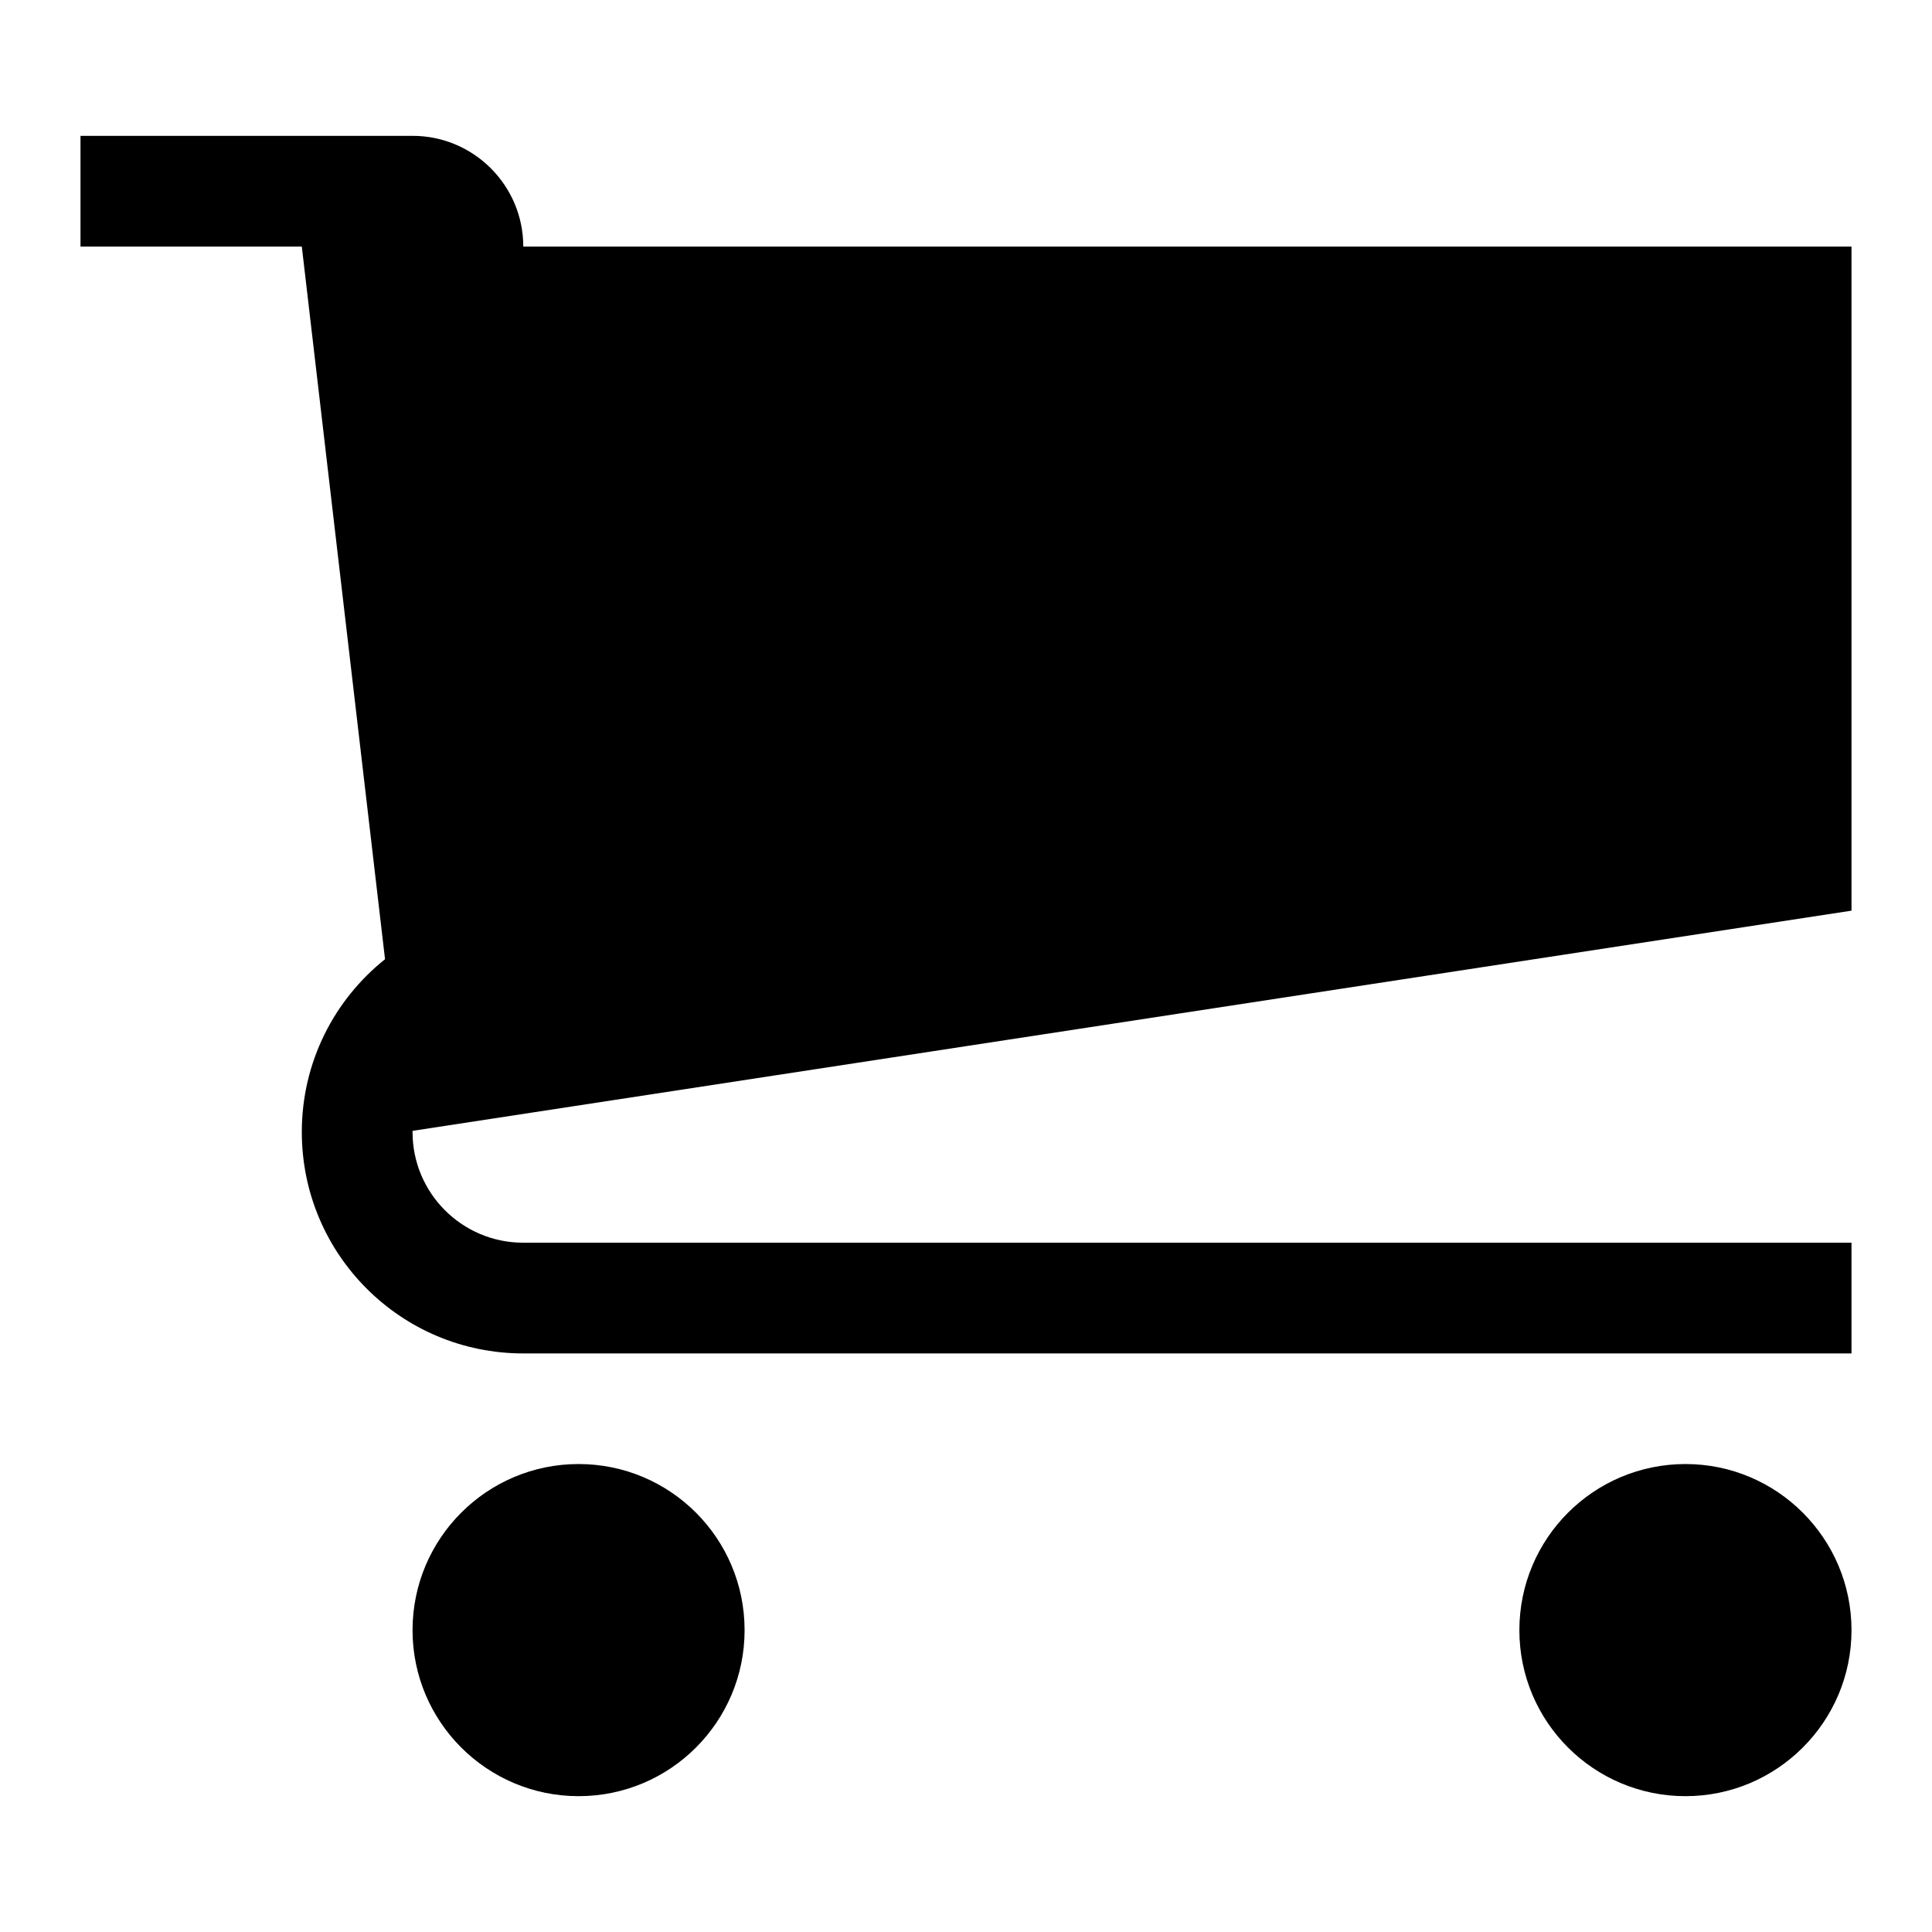 <?xml version="1.0" encoding="utf-8"?>
<svg version="1.1" xmlns="http://www.w3.org/2000/svg" xmlns:xlink="http://www.w3.org/1999/xlink" x="0px"
	 y="0px" width="120px" height="120px" viewBox="0 0 120 120" enable-background="new 0 0 120 120">
	<g transform="translate(590.9,2266.6)">
		<path id="path190" d="M-544.652-2165.347c0,5.688-4.612,10.31-10.31,10.31c-5.693,0-10.314-4.622-10.314-10.31
			c0-5.698,4.621-10.319,10.314-10.319C-549.264-2175.666-544.652-2171.045-544.652-2165.347"/>
	</g>
	<g transform="translate(601.567,2266.6)">
		<path id="path194" d="M-486.567-2165.347c0,5.688-4.626,10.31-10.31,10.31c-5.703,0-10.319-4.622-10.319-10.31
			c0-5.698,4.616-10.319,10.319-10.319C-491.193-2175.666-486.567-2171.045-486.567-2165.347"/>
	</g>
	<g transform="translate(601.567,2273.533)">
		<path id="path198" d="M-486.567-2216.97v-41.248h-82.498c0-3.795-3.083-6.878-6.878-6.878h-20.624v6.878h13.746l5.169,44.264
			c-3.148,2.511-5.169,6.387-5.169,10.73c0,7.601,6.155,13.755,13.756,13.755h82.498v-6.877h-82.498
			c-3.796,0-6.878-3.073-6.878-6.878v-0.07L-486.567-2216.97z"/>
	</g>
</svg>
